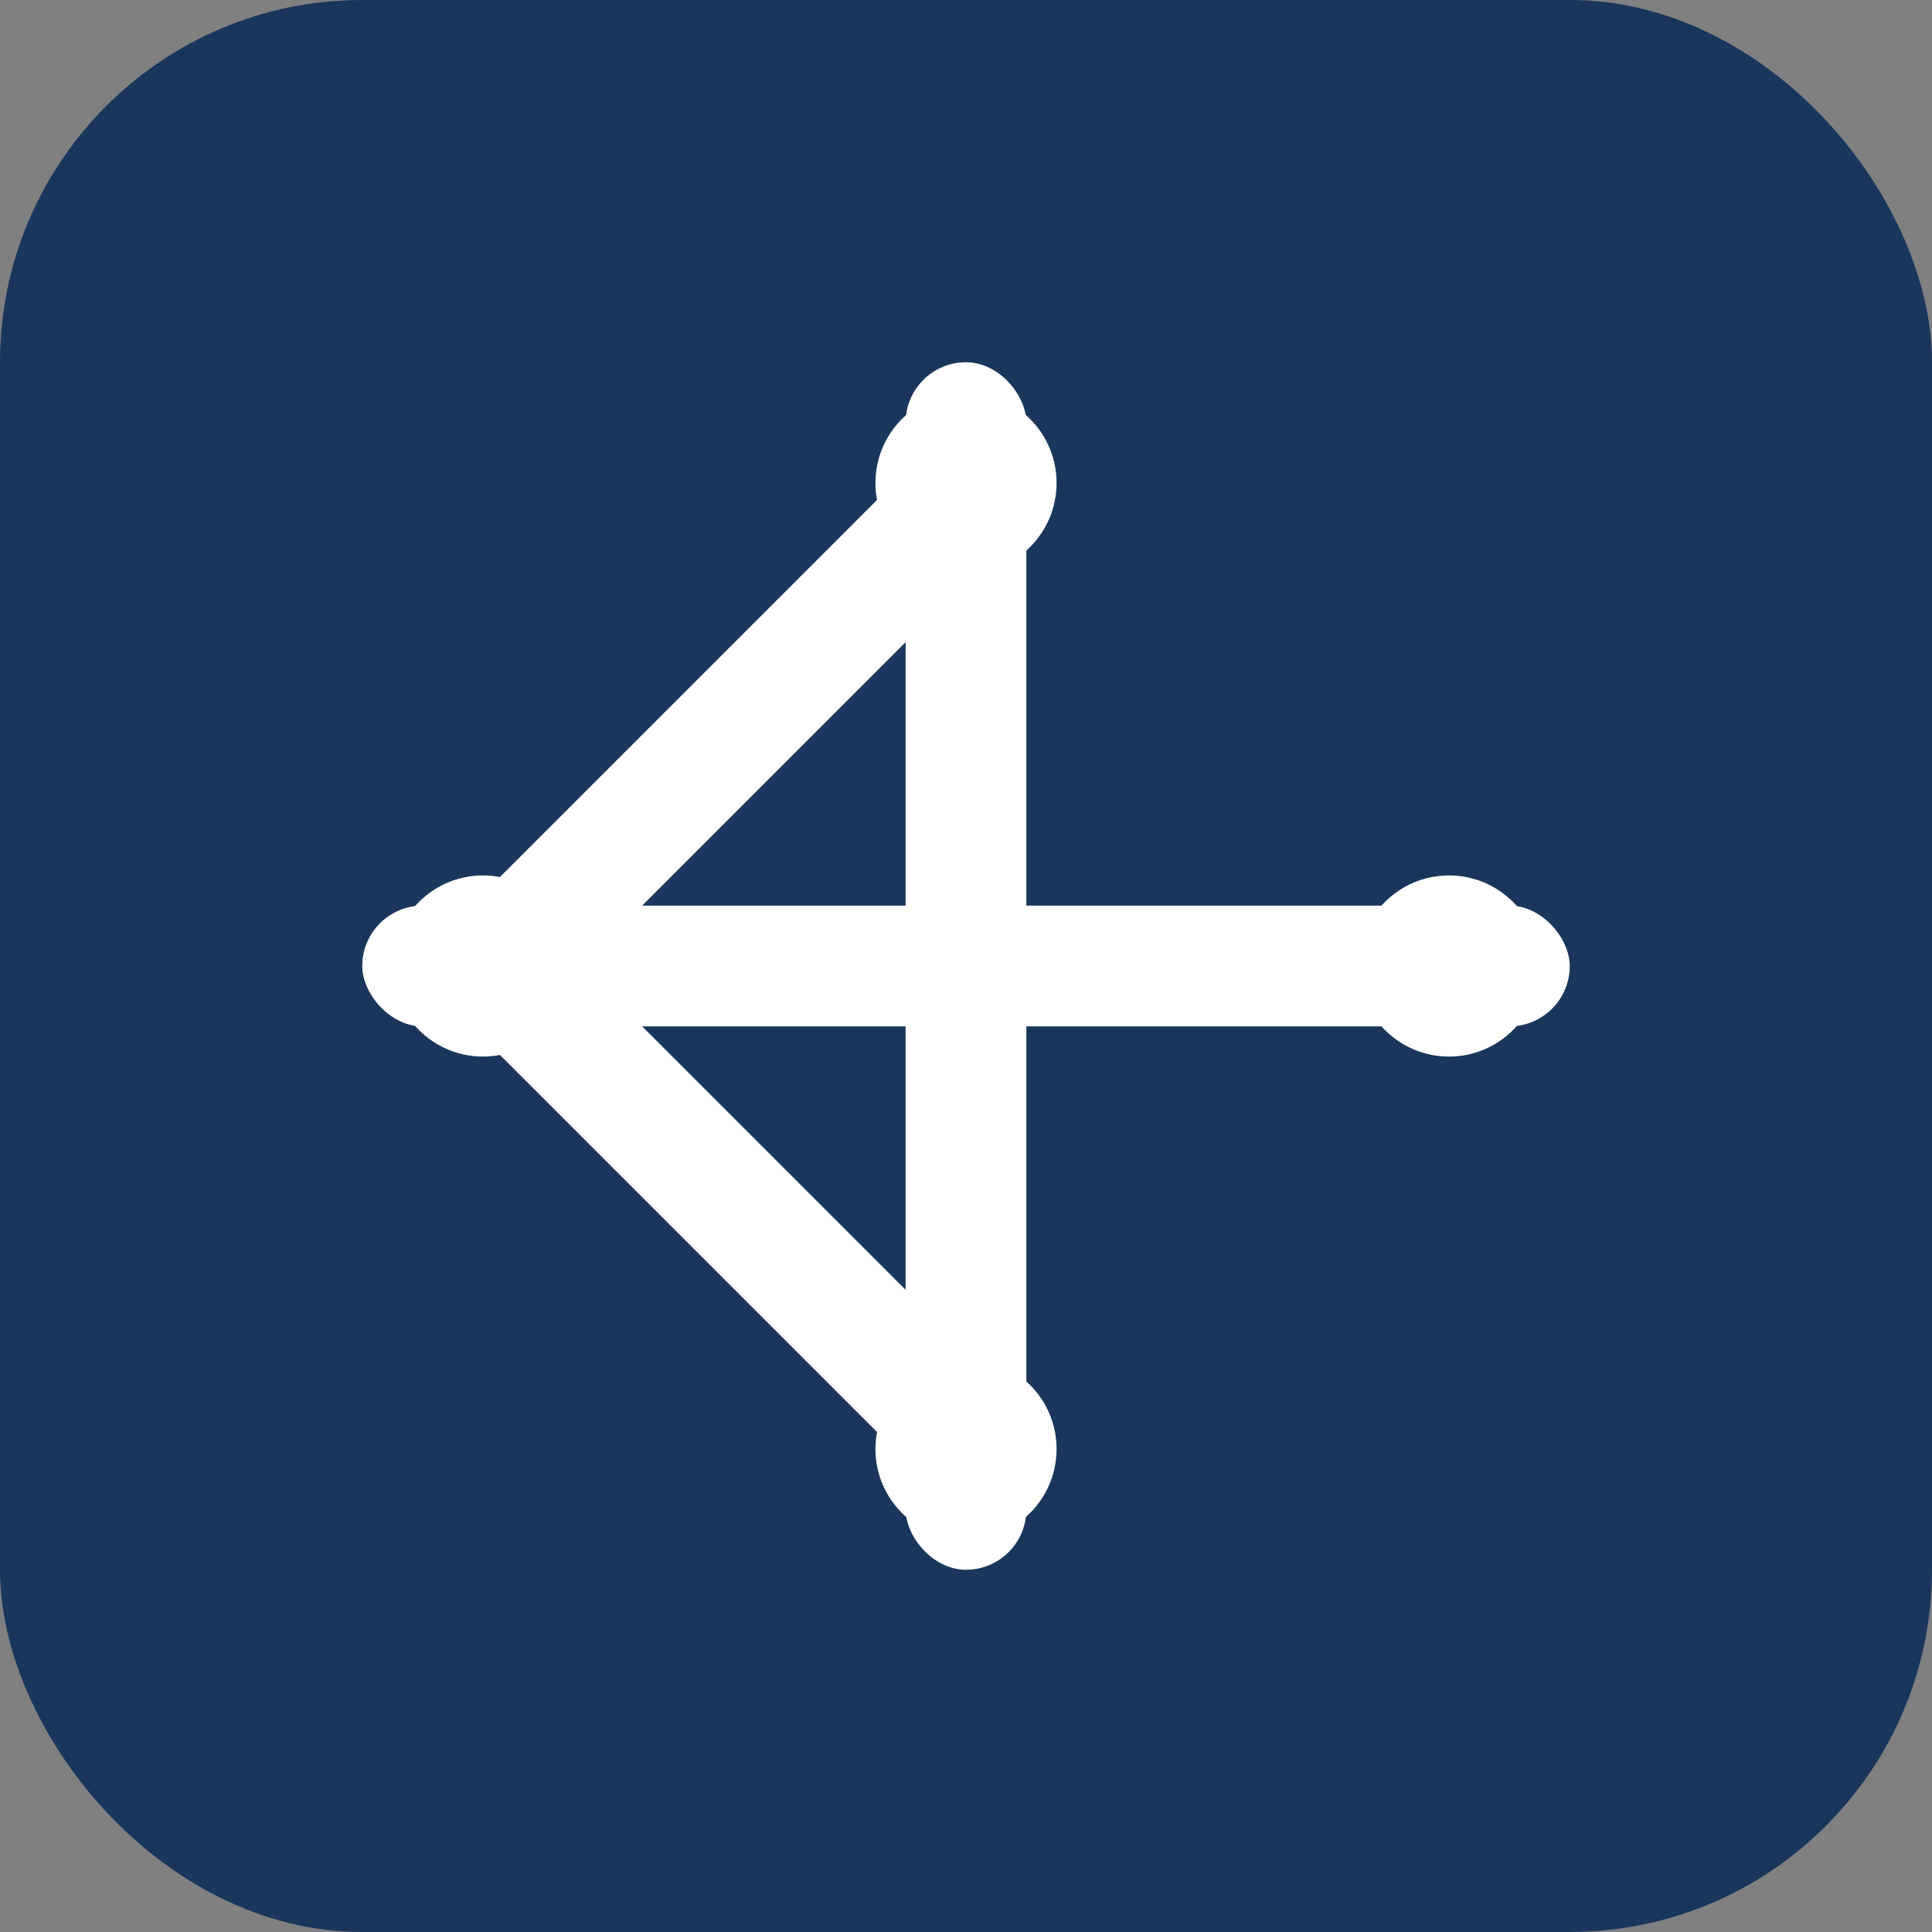 <svg xmlns="http://www.w3.org/2000/svg" viewBox="0 0 32 32">
  <rect x="0" y="0" width="32" height="32" fill="#808080" stroke="none"/>
  <rect width="32" height="32" rx="6" fill="#1a365d"/>
  <g fill="white">
    <!-- Snowflake design -->
    <rect x="15" y="6" width="2" height="20" rx="1"/>
    <rect x="6" y="15" width="20" height="2" rx="1"/>
    <rect x="9.5" y="9.5" width="2" height="13" rx="1" transform="rotate(45 16 16)"/>
    <rect x="9.5" y="9.5" width="2" height="13" rx="1" transform="rotate(-45 16 16)"/>
    <!-- Small accent circles -->
    <circle cx="16" cy="8" r="1.5"/>
    <circle cx="16" cy="24" r="1.5"/>
    <circle cx="8" cy="16" r="1.5"/>
    <circle cx="24" cy="16" r="1.5"/>
  </g>
</svg>
